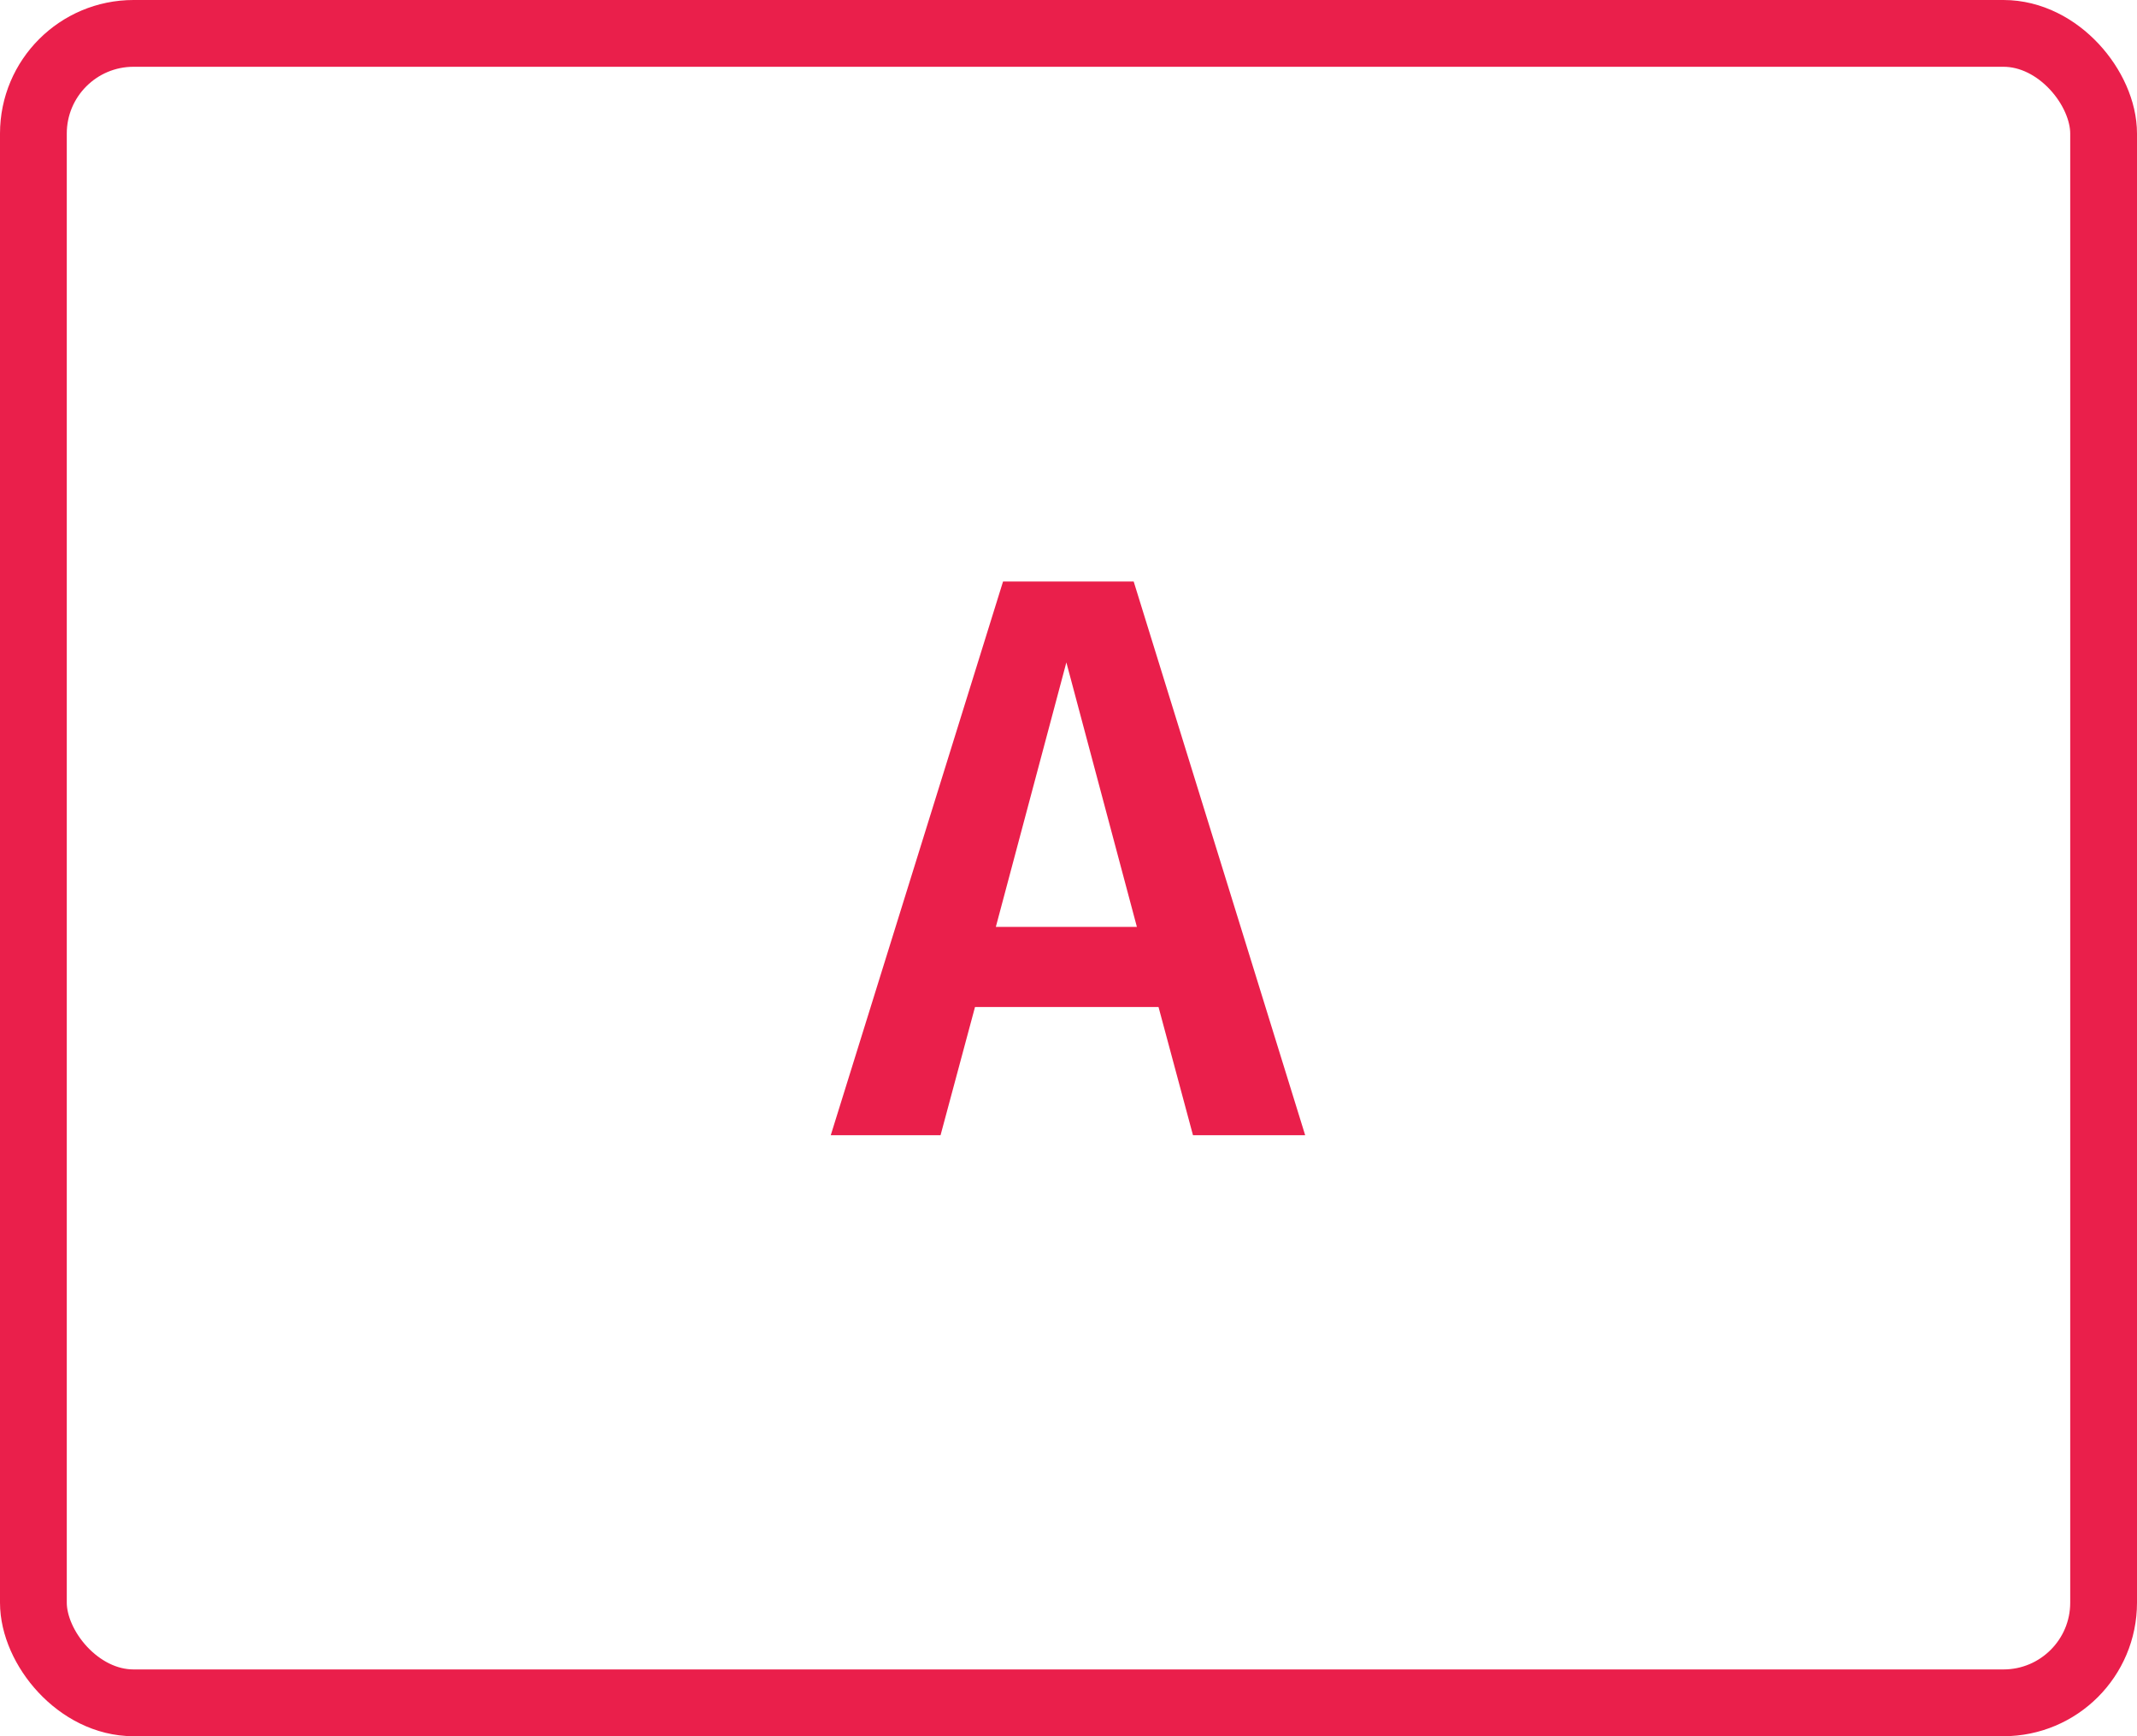 <svg width="64" height="52" viewBox="0 0 64 52" fill="none" xmlns="http://www.w3.org/2000/svg">
<path d="M35.728 34L34.696 30.16H29.2L28.168 34H24.88L30.04 17.416H33.952L39.088 34H35.728ZM29.824 27.76H34.048L31.936 19.84L29.824 27.76Z" fill="#EA1F4B"/>
<rect x="1" y="1" width="62" height="50" rx="3" stroke="#EA1F4B" stroke-width="2"/>
</svg>
